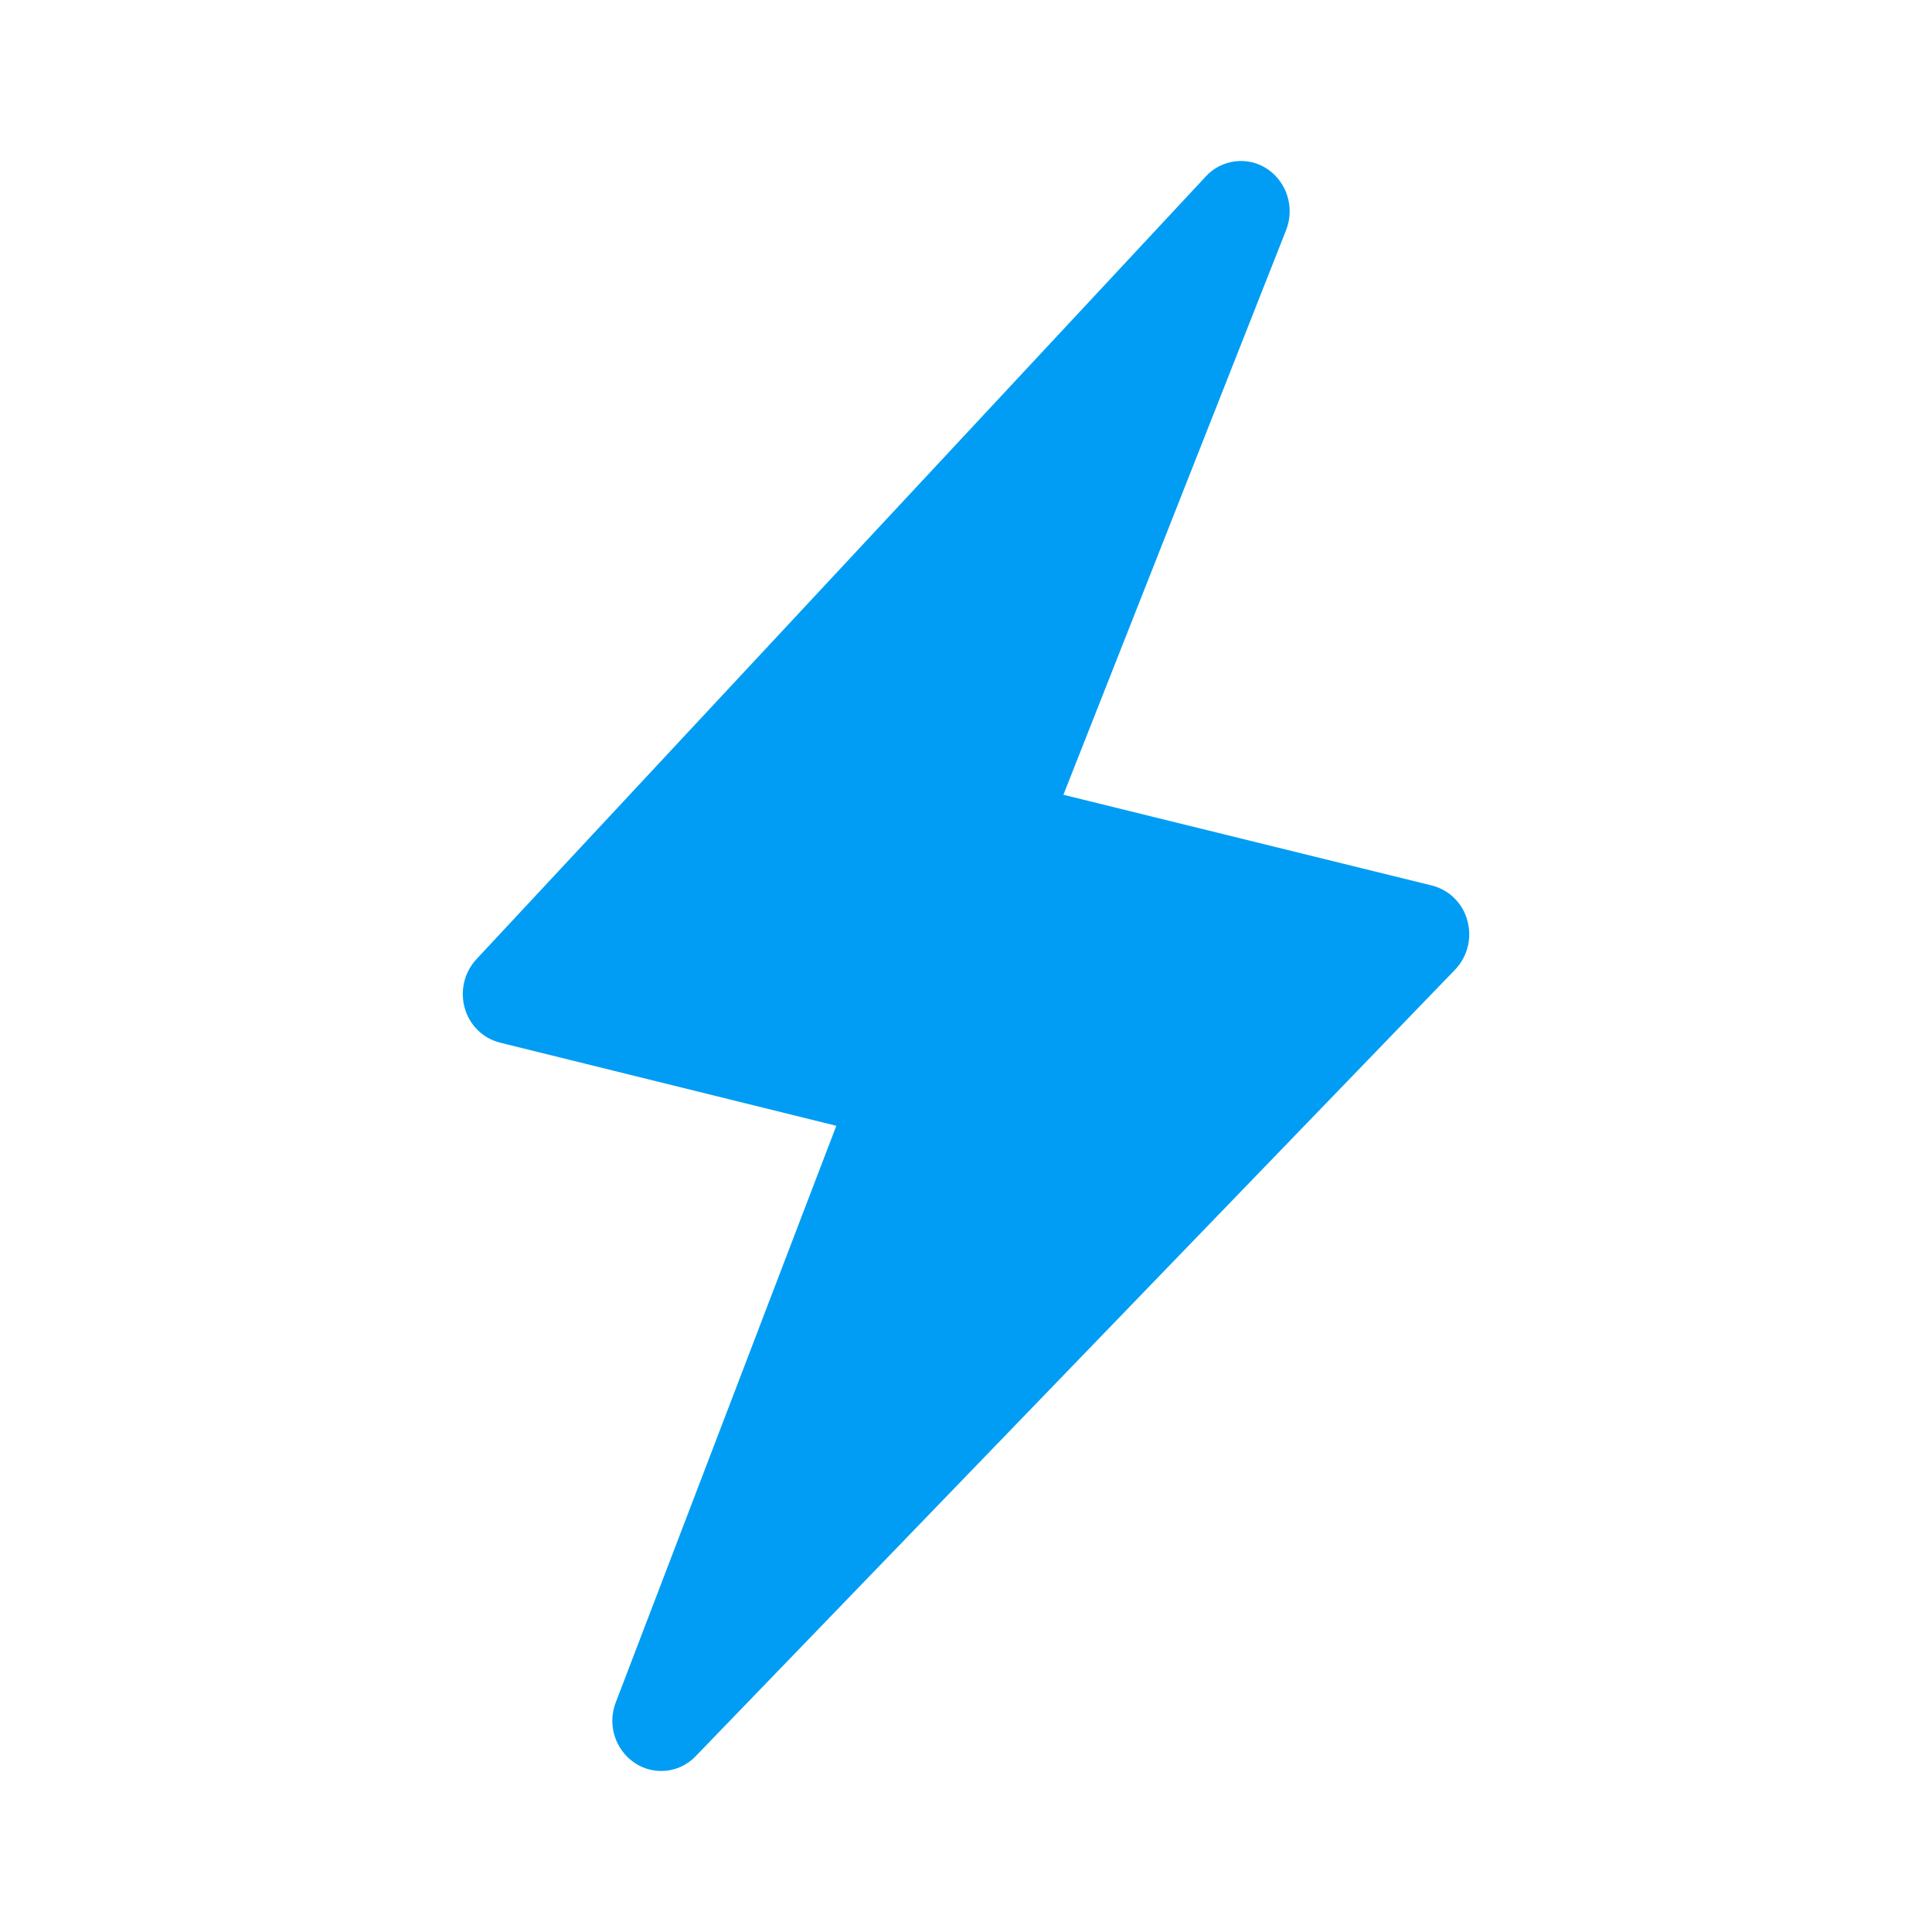 <svg width="24" height="24" viewBox="0 0 24 24" fill="none" xmlns="http://www.w3.org/2000/svg">
<path fill-rule="evenodd" clip-rule="evenodd" d="M18.228 11.435C18.171 11.222 18.003 11.054 17.787 11L13.21 9.873L15.977 2.857C16.085 2.58 15.988 2.264 15.743 2.099C15.501 1.937 15.174 1.977 14.978 2.193L5.918 11.916C5.767 12.078 5.713 12.309 5.773 12.522C5.833 12.736 5.998 12.898 6.211 12.952L10.389 13.985L7.649 21.149C7.543 21.423 7.64 21.733 7.882 21.898C8.121 22.06 8.443 22.026 8.642 21.816L18.077 12.044C18.231 11.882 18.288 11.652 18.228 11.435Z" fill="#019DF4"/>
</svg>
